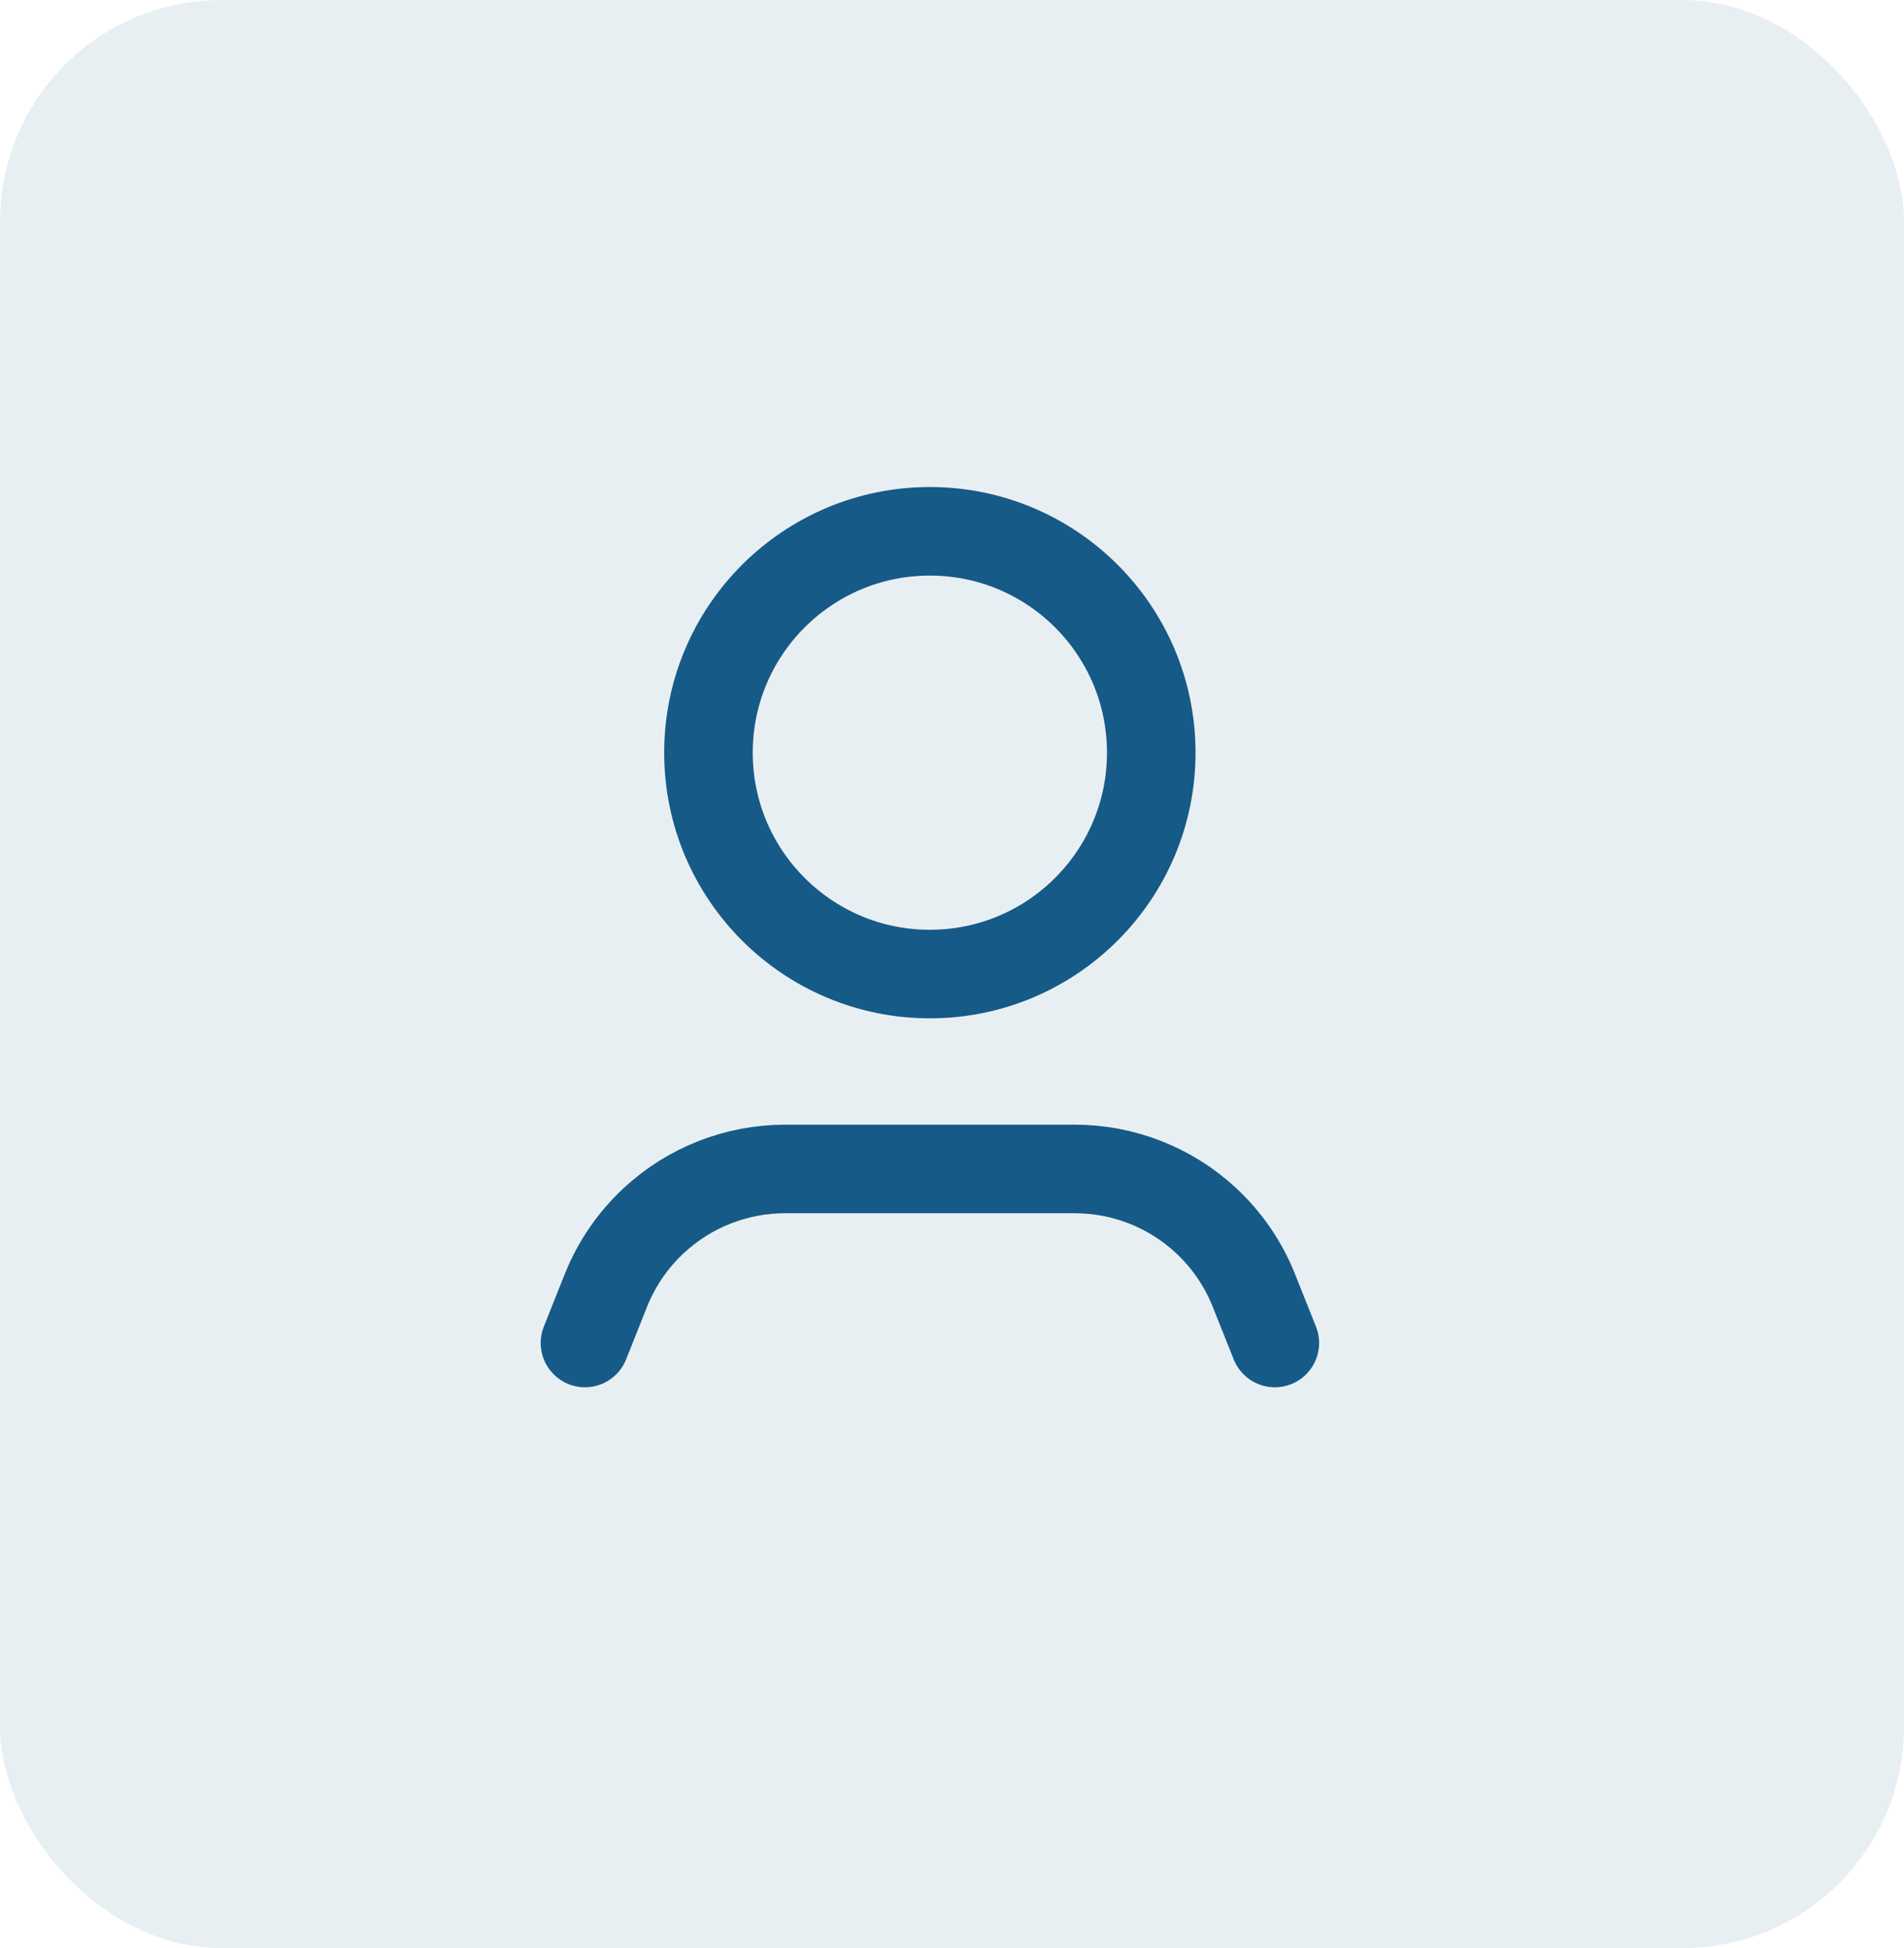 <svg width="43" height="44" viewBox="0 0 43 44" fill="none" xmlns="http://www.w3.org/2000/svg">
<rect width="43" height="44" rx="5" fill="#165A87" fill-opacity="0.1"/>
<path d="M28.791 30.333L28.317 29.145C28.078 28.543 27.706 28.002 27.231 27.562C26.426 26.815 25.367 26.402 24.271 26.402H17.731C16.633 26.402 15.576 26.817 14.771 27.562C14.296 28.002 13.924 28.543 13.684 29.145L13.211 30.333" stroke="#165A87" stroke-width="2" stroke-linecap="round" stroke-linejoin="round"/>
<path fill-rule="evenodd" clip-rule="evenodd" d="M21 22C23.761 22 26 19.761 26 17C26 14.239 23.761 12 21 12C18.239 12 16 14.239 16 17C16 19.761 18.239 22 21 22Z" stroke="#165A87" stroke-width="2" stroke-linecap="round" stroke-linejoin="round"/>
</svg>
